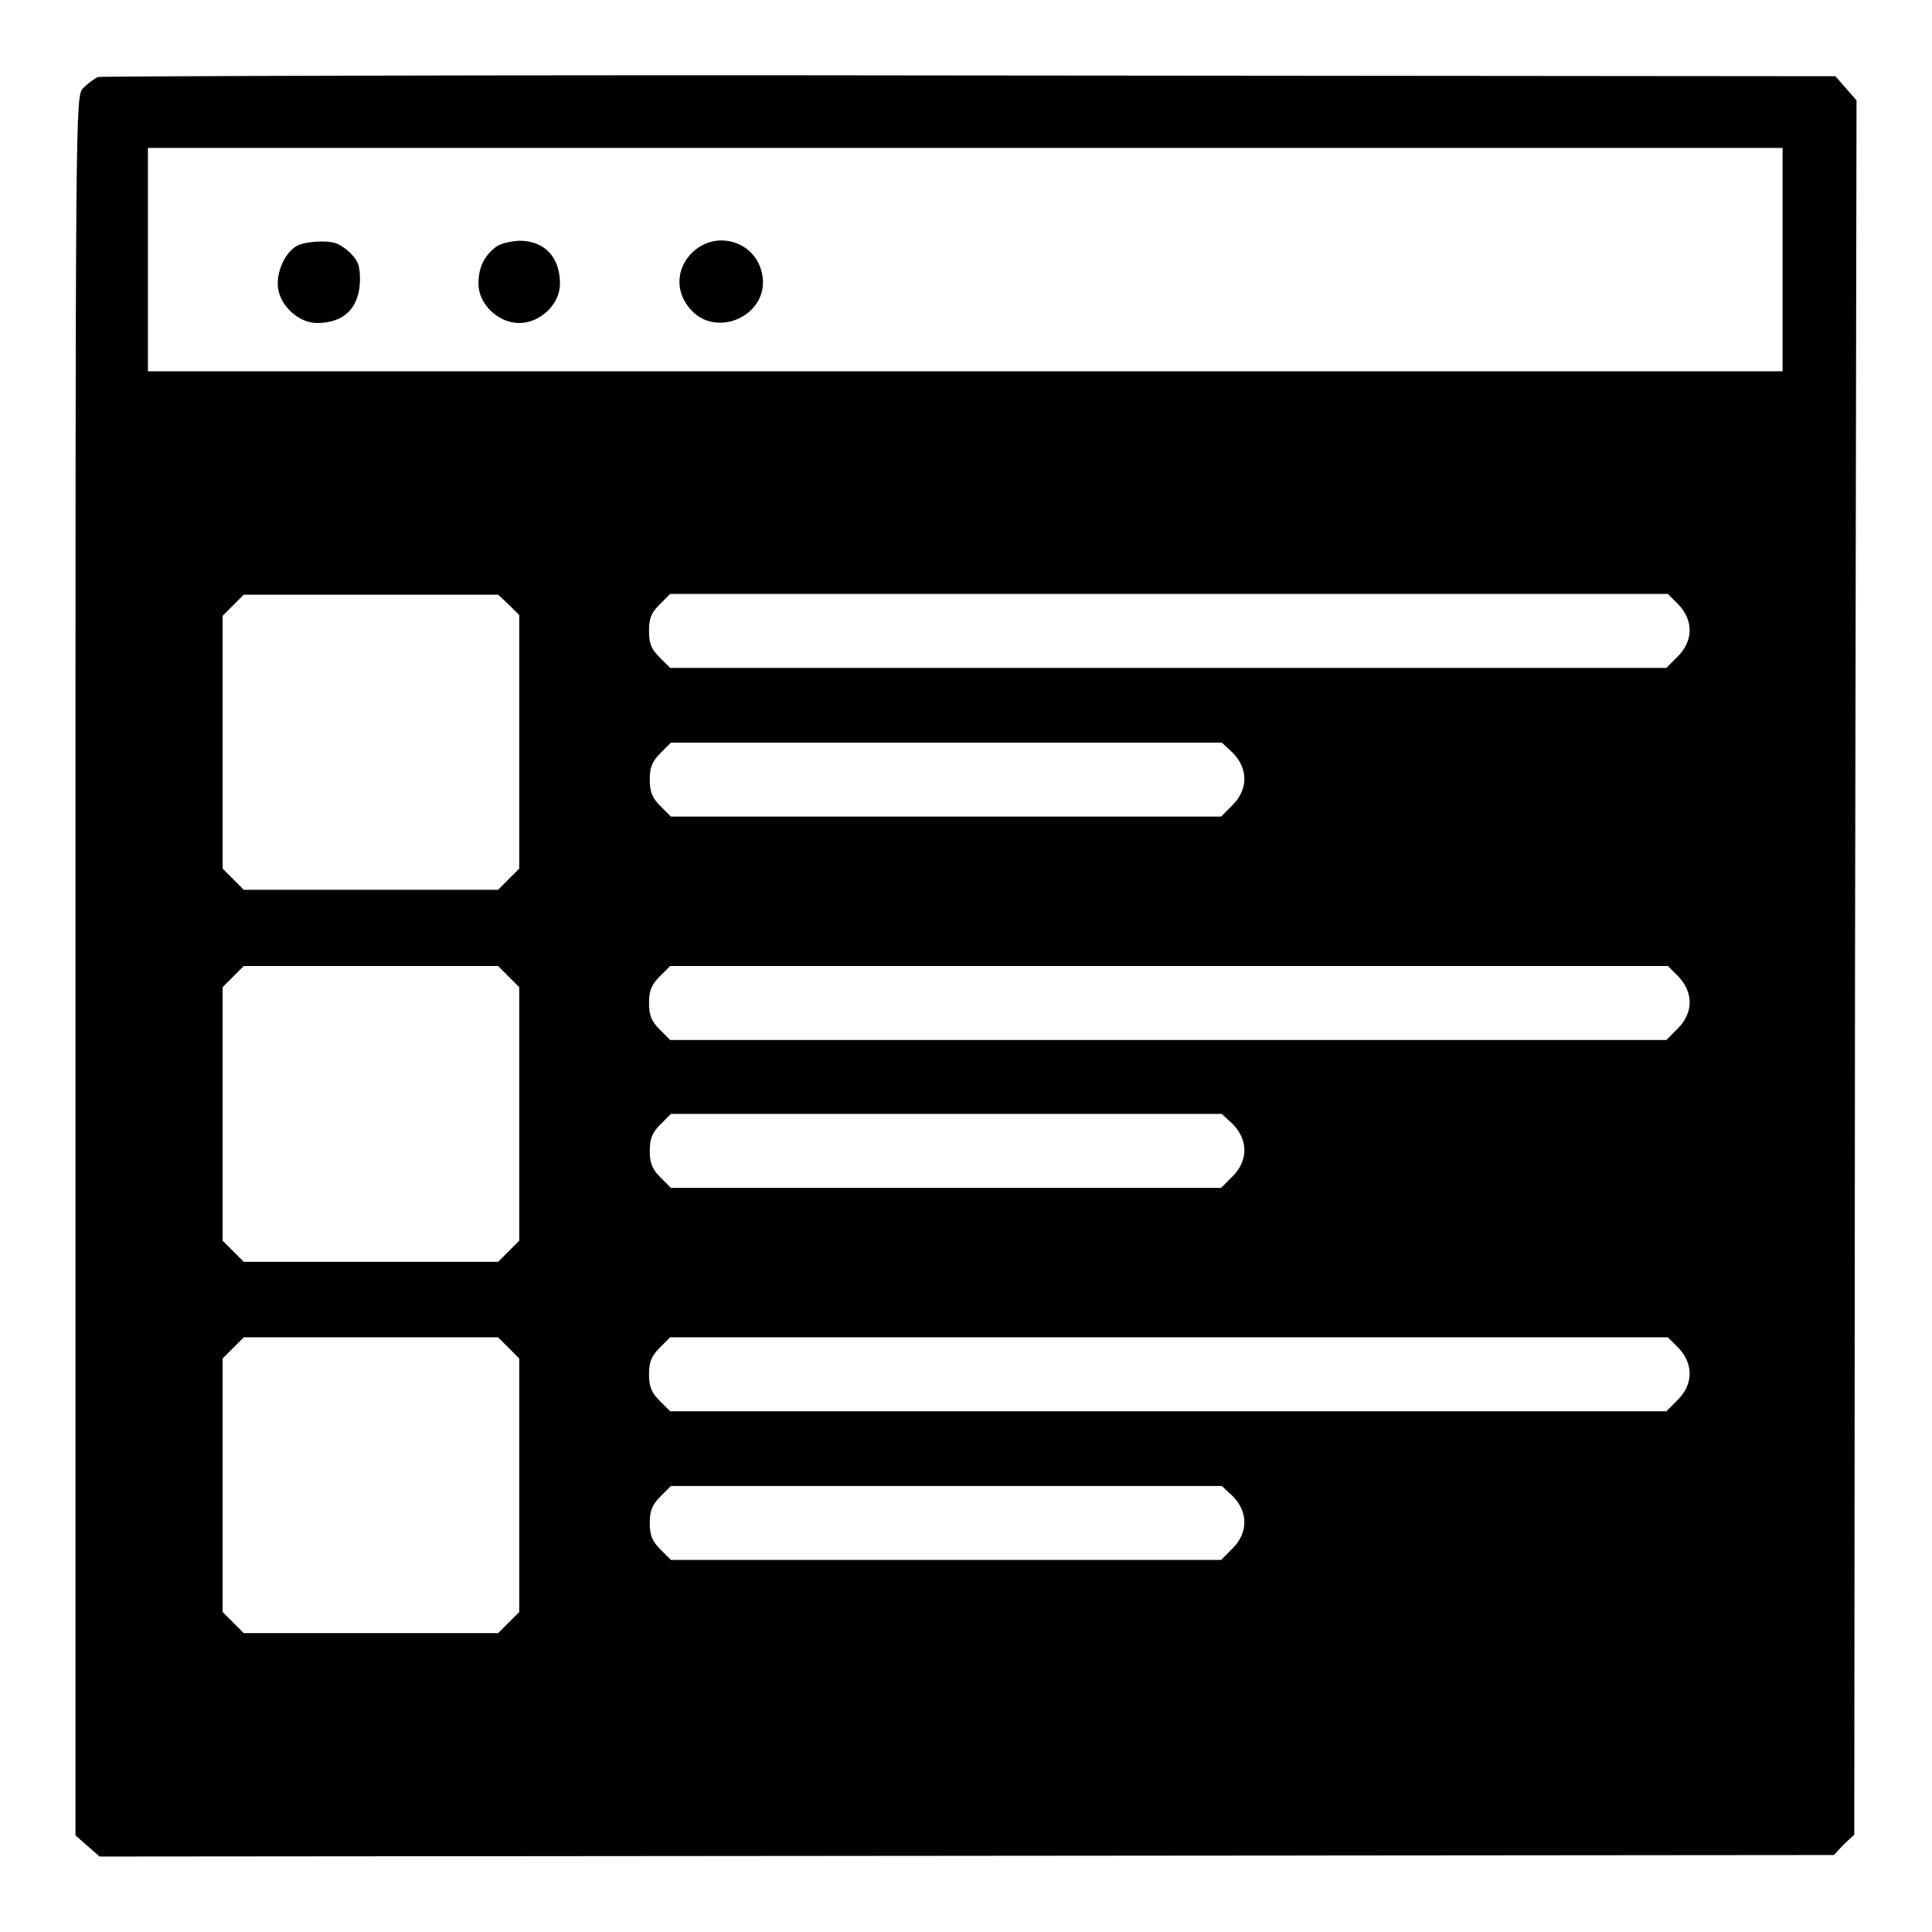 <?xml version="1.0" encoding="utf-8"?>
<!-- Svg Vector Icons : http://www.onlinewebfonts.com/icon -->
<!DOCTYPE svg PUBLIC "-//W3C//DTD SVG 1.1//EN" "http://www.w3.org/Graphics/SVG/1.1/DTD/svg11.dtd">
<svg version="1.1" xmlns="http://www.w3.org/2000/svg" xmlns:xlink="http://www.w3.org/1999/xlink" x="0px" y="0px" viewBox="0 0 256 256" enable-background="new 0 0 256 256" xml:space="preserve">
<g><g><g><path fill="#000000" d="M13,10.2c-0.5,0.2-1.4,0.9-2,1.5c-1,1.1-1,1.8-1,116.3v115.2l1.6,1.4l1.6,1.4l114.9-0.1l114.9-0.1l1.3-1.4l1.4-1.3l0.1-114.9L246,13.3l-1.4-1.6l-1.4-1.6L128.5,10C65.5,9.9,13.5,10.1,13,10.2z M236.2,34.4v14.8H127.9H19.6V34.4V19.6h108.3h108.3V34.4L236.2,34.4z M67.4,80.1l1.4,1.4v16.8v16.8l-1.4,1.4l-1.4,1.4H49.1H32.3l-1.4-1.4l-1.4-1.4V98.4V81.6l1.4-1.4l1.4-1.4h16.8H66L67.4,80.1z M222.4,80.1c2,2.1,2,4.8-0.1,6.9l-1.5,1.5h-66h-66l-1.4-1.4C86.3,86,86,85.3,86,83.6s0.3-2.4,1.4-3.5l1.4-1.4h66.1H221L222.4,80.1z M163.4,99.8c2,2.1,2,4.8-0.1,6.9l-1.5,1.5h-36.4H88.9l-1.4-1.4c-1.1-1.1-1.4-1.9-1.4-3.5s0.3-2.4,1.4-3.5l1.4-1.4h36.5h36.5L163.4,99.8z M67.4,129.4l1.4,1.4v16.8v16.8l-1.4,1.4l-1.4,1.4H49.1H32.3l-1.4-1.4l-1.4-1.4v-16.8v-16.8l1.4-1.4l1.4-1.4h16.8H66L67.4,129.4z M222.4,129.4c2,2.1,2,4.8-0.1,6.9l-1.5,1.5h-66h-66l-1.4-1.4c-1.1-1.1-1.4-1.9-1.4-3.5c0-1.6,0.3-2.4,1.4-3.5l1.4-1.4h66.1H221L222.4,129.4z M163.4,149c2,2.1,2,4.8-0.1,6.9l-1.5,1.5h-36.4H88.9l-1.4-1.4c-1.1-1.1-1.4-1.9-1.4-3.5s0.3-2.4,1.4-3.5l1.4-1.4h36.5h36.5L163.4,149z M67.4,178.6l1.4,1.4v16.8v16.8l-1.4,1.4l-1.4,1.4H49.1H32.3l-1.4-1.4l-1.4-1.4v-16.8V180l1.4-1.4l1.4-1.4h16.8H66L67.4,178.6z M222.4,178.6c2,2.1,2,4.8-0.1,6.9l-1.5,1.5h-66h-66l-1.4-1.4c-1.1-1.1-1.4-1.9-1.4-3.5s0.3-2.4,1.4-3.5l1.4-1.4h66.1H221L222.4,178.6z M163.4,198.3c2,2.1,2,4.8-0.1,6.9l-1.5,1.5h-36.4H88.9l-1.4-1.4c-1.1-1.1-1.4-1.9-1.4-3.5c0-1.6,0.3-2.4,1.4-3.5l1.4-1.4h36.5h36.5L163.4,198.3z"/><path fill="#000000" d="M39.5,32.5c-1.5,0.7-2.7,3-2.7,5.1c0,2.6,2.6,5.2,5.2,5.2c3.6,0,5.6-2,5.7-5.6c0-2-0.2-2.6-1.4-3.8C45,32.3,44.4,32,42.6,32C41.5,32,40.1,32.2,39.5,32.5z"/><path fill="#000000" d="M65.6,32.8c-1.5,1.2-2.2,2.7-2.2,4.8c0,2.7,2.6,5.2,5.4,5.2s5.4-2.5,5.4-5.2c0-3.5-2-5.7-5.4-5.7C67.4,32,66.2,32.3,65.6,32.8z"/><path fill="#000000" d="M91.9,33.3c-2,1.8-2.5,4.6-1,6.9c3.4,5.4,11.9,1.5,9.9-4.6C99.6,31.9,94.9,30.6,91.9,33.3z"/></g></g></g>
</svg>